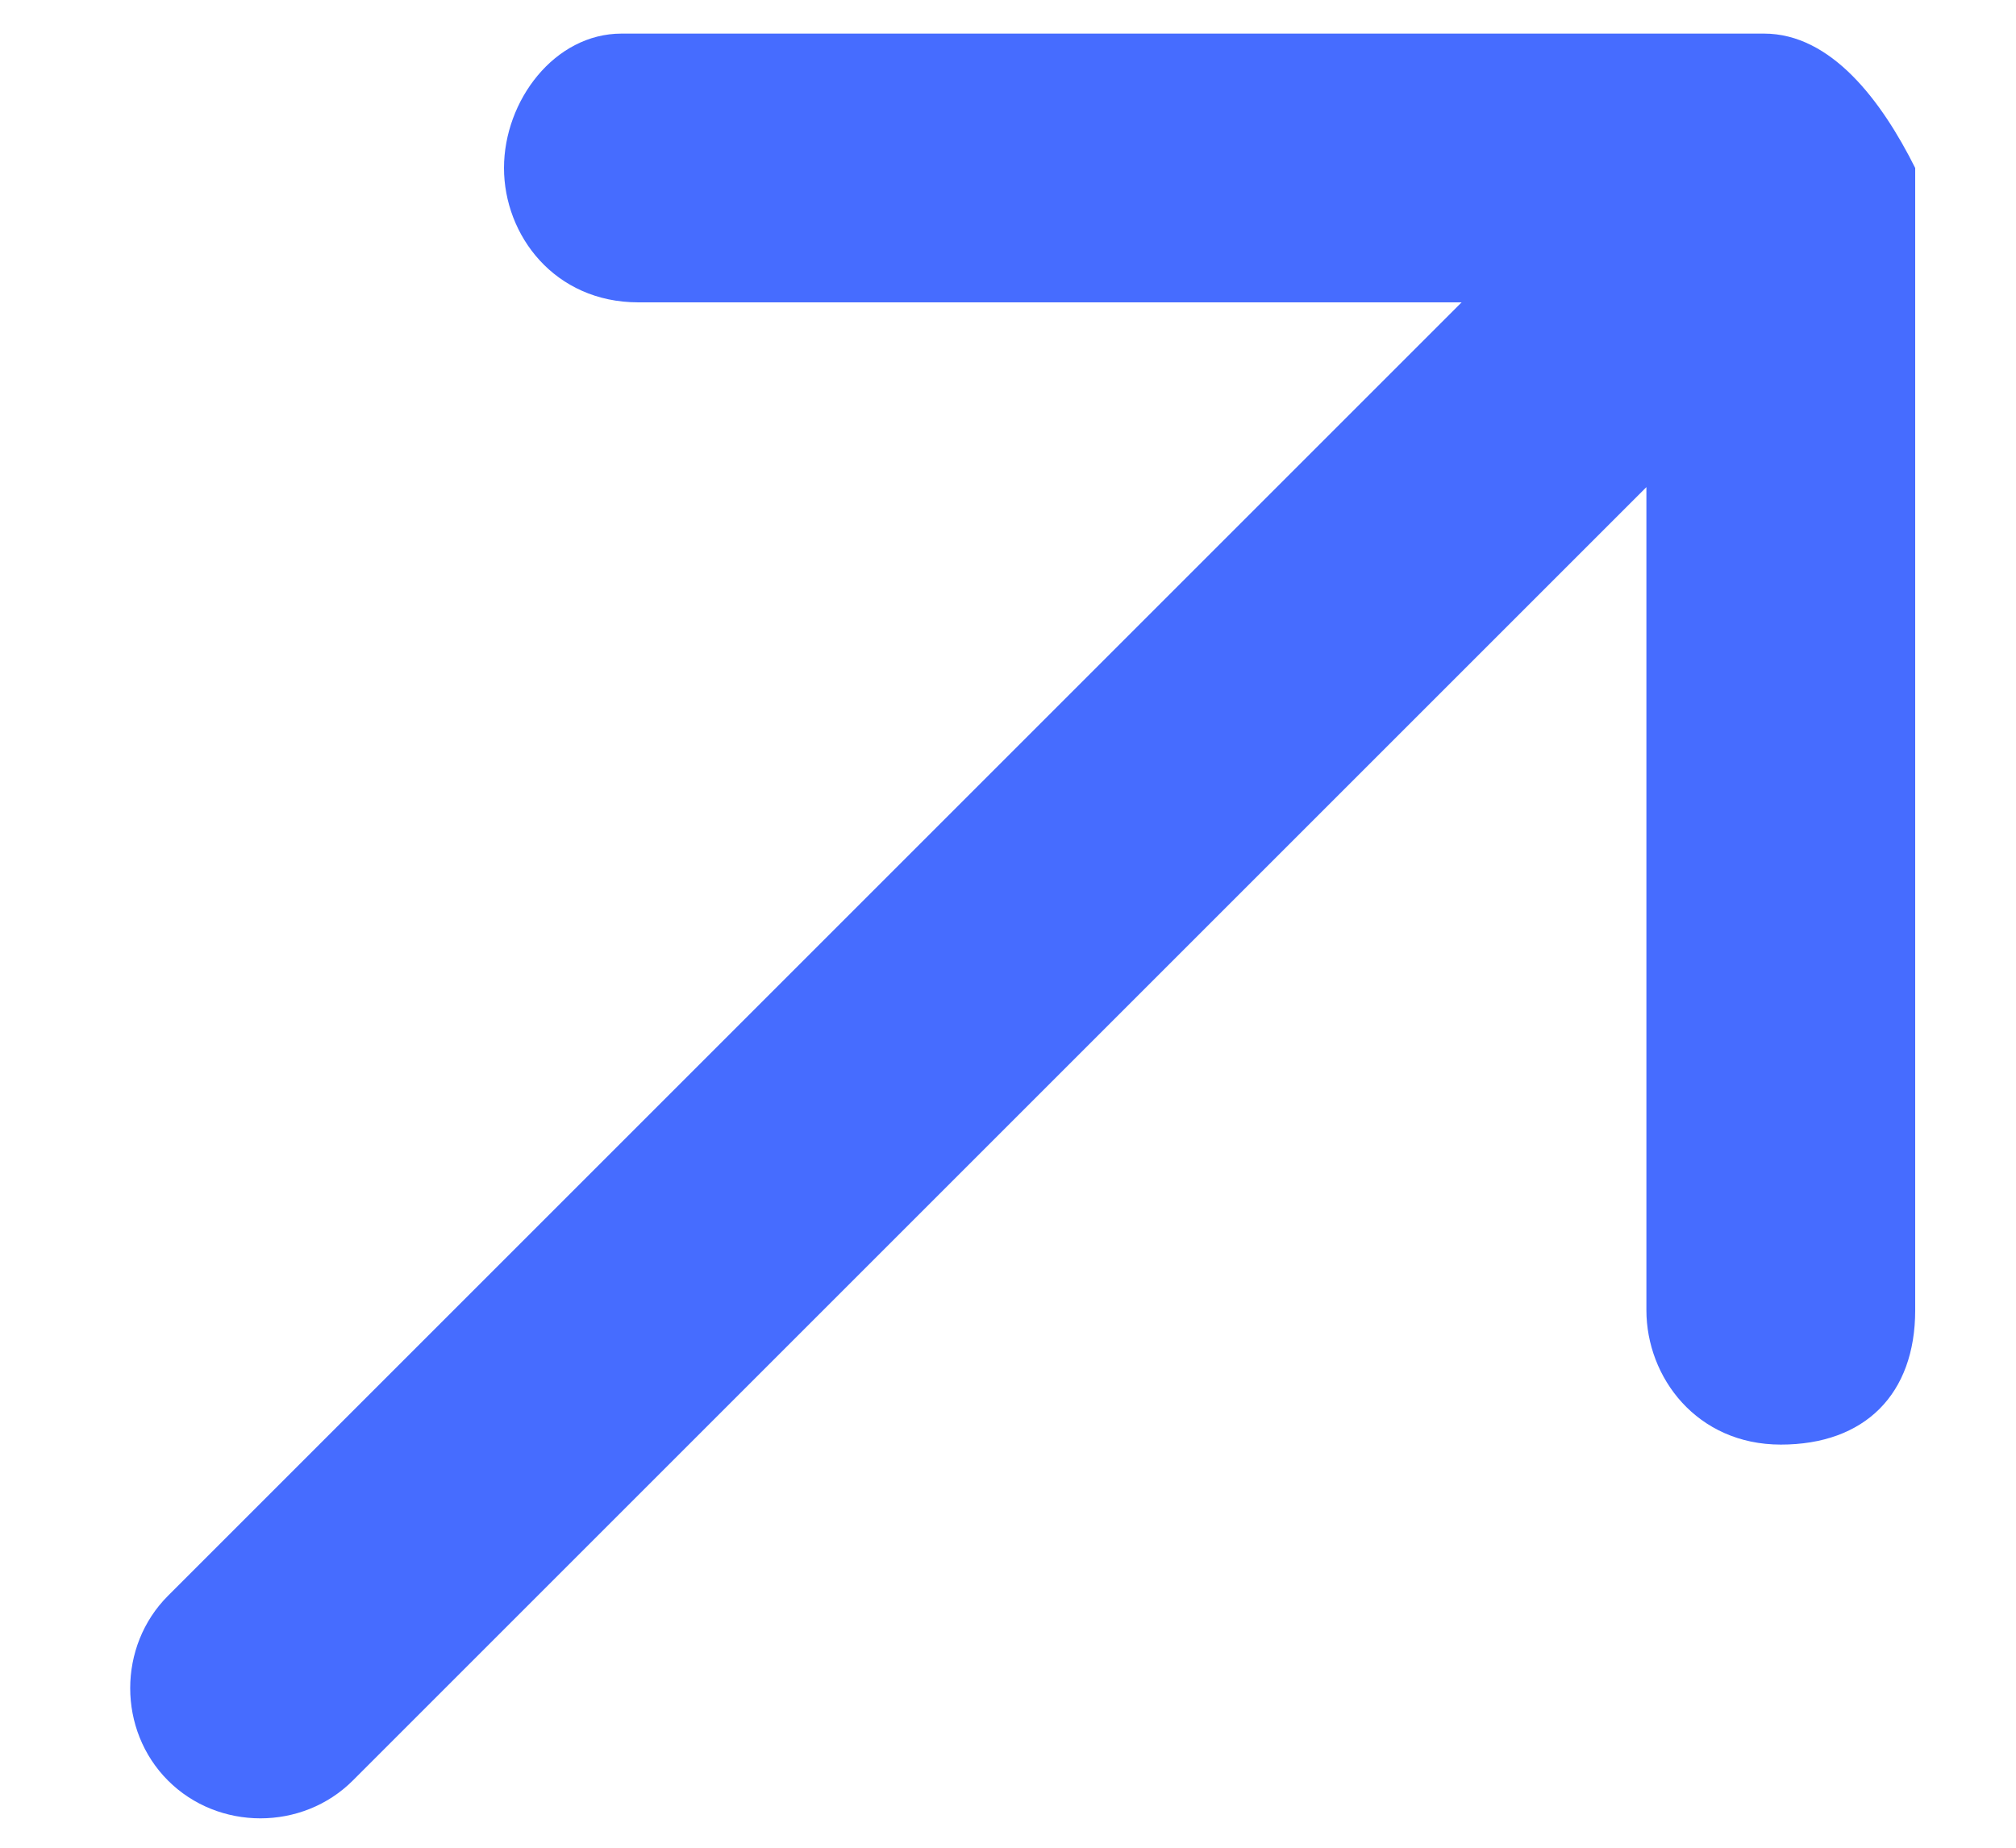 <?xml version="1.0" encoding="utf-8"?>
<!-- Generator: Adobe Illustrator 25.0.0, SVG Export Plug-In . SVG Version: 6.00 Build 0)  -->
<svg version="1.1" id="Layer_1" xmlns="http://www.w3.org/2000/svg" xmlns:xlink="http://www.w3.org/1999/xlink" x="0px" y="0px"
	 viewBox="0 0 12 11" style="enable-background:new 0 0 12 11;" xml:space="preserve">
<style type="text/css">
	.st0{fill:#466CFF;}
</style>
<path class="st0" d="M10.5,0.2H3.7C3.3,0.2,3,0.6,3,1s0.3,0.8,0.8,0.8h4.9L1,9.5c-0.3,0.3-0.3,0.8,0,1.1c0.3,0.3,0.8,0.3,1.1,0
	l7.7-7.7v4.9c0,0.4,0.3,0.8,0.8,0.8s0.8-0.3,0.8-0.8V1C11.2,0.6,10.9,0.2,10.5,0.2z"/>
</svg>
